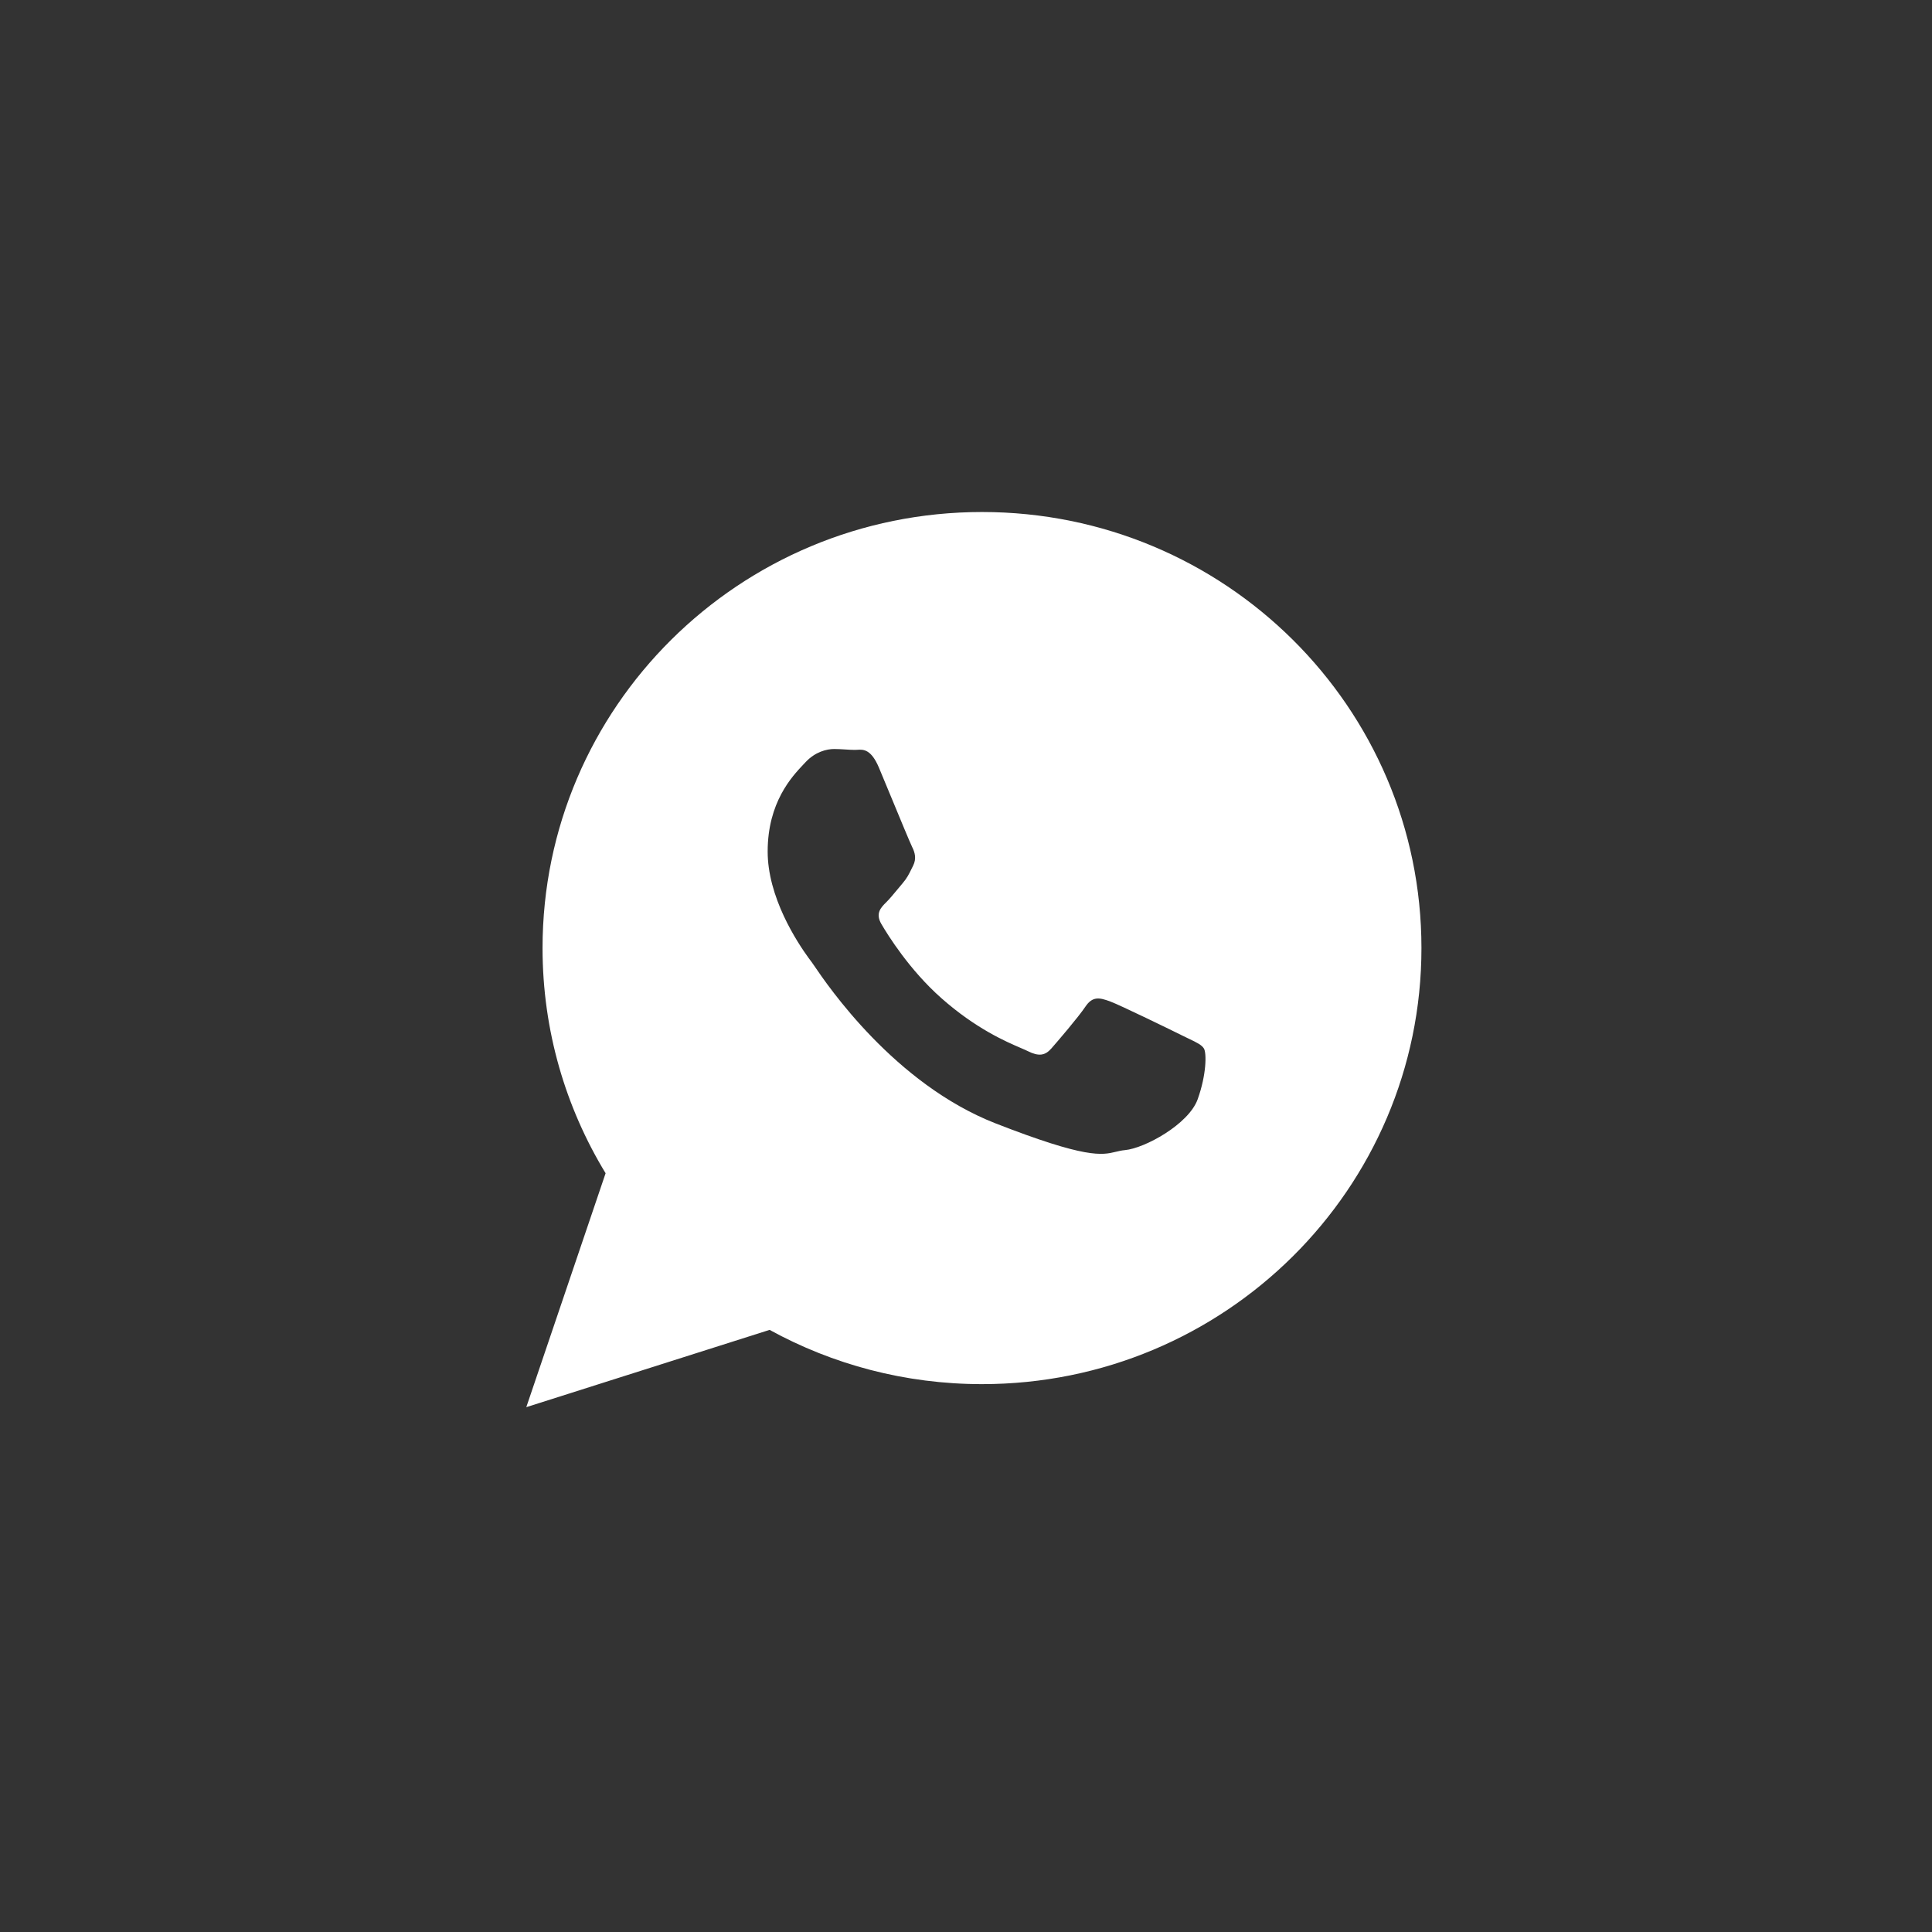 <svg width="61" height="61" viewBox="0 0 61 61" fill="none" xmlns="http://www.w3.org/2000/svg">
<rect x="0" y="0" width="61" height="61" fill="#333333" stroke="none"/>
<path fill-rule="evenodd" clip-rule="evenodd" d="M44.88 29.934C44.88 37.538 38.669 43.702 31.006 43.702C28.573 43.702 26.287 43.08 24.299 41.989L16.617 44.429L19.121 37.043C17.858 34.968 17.13 32.535 17.13 29.934C17.13 22.33 23.342 16.166 31.006 16.166C38.67 16.166 44.88 22.33 44.88 29.934ZM37.544 32.8C37.487 32.773 37.426 32.743 37.36 32.711C37.02 32.542 35.347 31.725 35.036 31.613C34.724 31.501 34.497 31.444 34.271 31.782C34.044 32.12 33.392 32.88 33.194 33.105C32.995 33.331 32.797 33.359 32.456 33.19C32.401 33.162 32.326 33.13 32.233 33.09C31.754 32.884 30.809 32.477 29.722 31.515C28.711 30.621 28.028 29.516 27.83 29.178C27.632 28.841 27.809 28.658 27.979 28.49C28.081 28.389 28.199 28.247 28.317 28.105C28.375 28.035 28.433 27.964 28.489 27.899C28.635 27.73 28.698 27.603 28.783 27.428C28.798 27.399 28.813 27.369 28.829 27.336C28.943 27.111 28.886 26.914 28.801 26.745C28.743 26.63 28.41 25.827 28.114 25.111C27.974 24.774 27.843 24.456 27.752 24.24C27.502 23.645 27.253 23.661 27.062 23.674C27.036 23.675 27.011 23.677 26.987 23.677C26.891 23.677 26.789 23.67 26.683 23.663C26.569 23.656 26.452 23.649 26.335 23.649C26.108 23.649 25.739 23.733 25.428 24.071C25.408 24.092 25.385 24.116 25.361 24.142C25.007 24.517 24.238 25.332 24.238 26.885C24.238 27.054 24.25 27.222 24.273 27.388C24.474 28.856 25.471 30.171 25.626 30.375C25.639 30.392 25.664 30.428 25.7 30.481C26.135 31.122 28.241 34.221 31.436 35.47C34.302 36.589 34.793 36.472 35.232 36.366C35.322 36.344 35.411 36.323 35.518 36.313C36.141 36.257 37.529 35.497 37.814 34.71C38.097 33.921 38.097 33.245 38.012 33.105C37.943 32.991 37.782 32.914 37.544 32.8Z" fill="white"/>
</svg>
